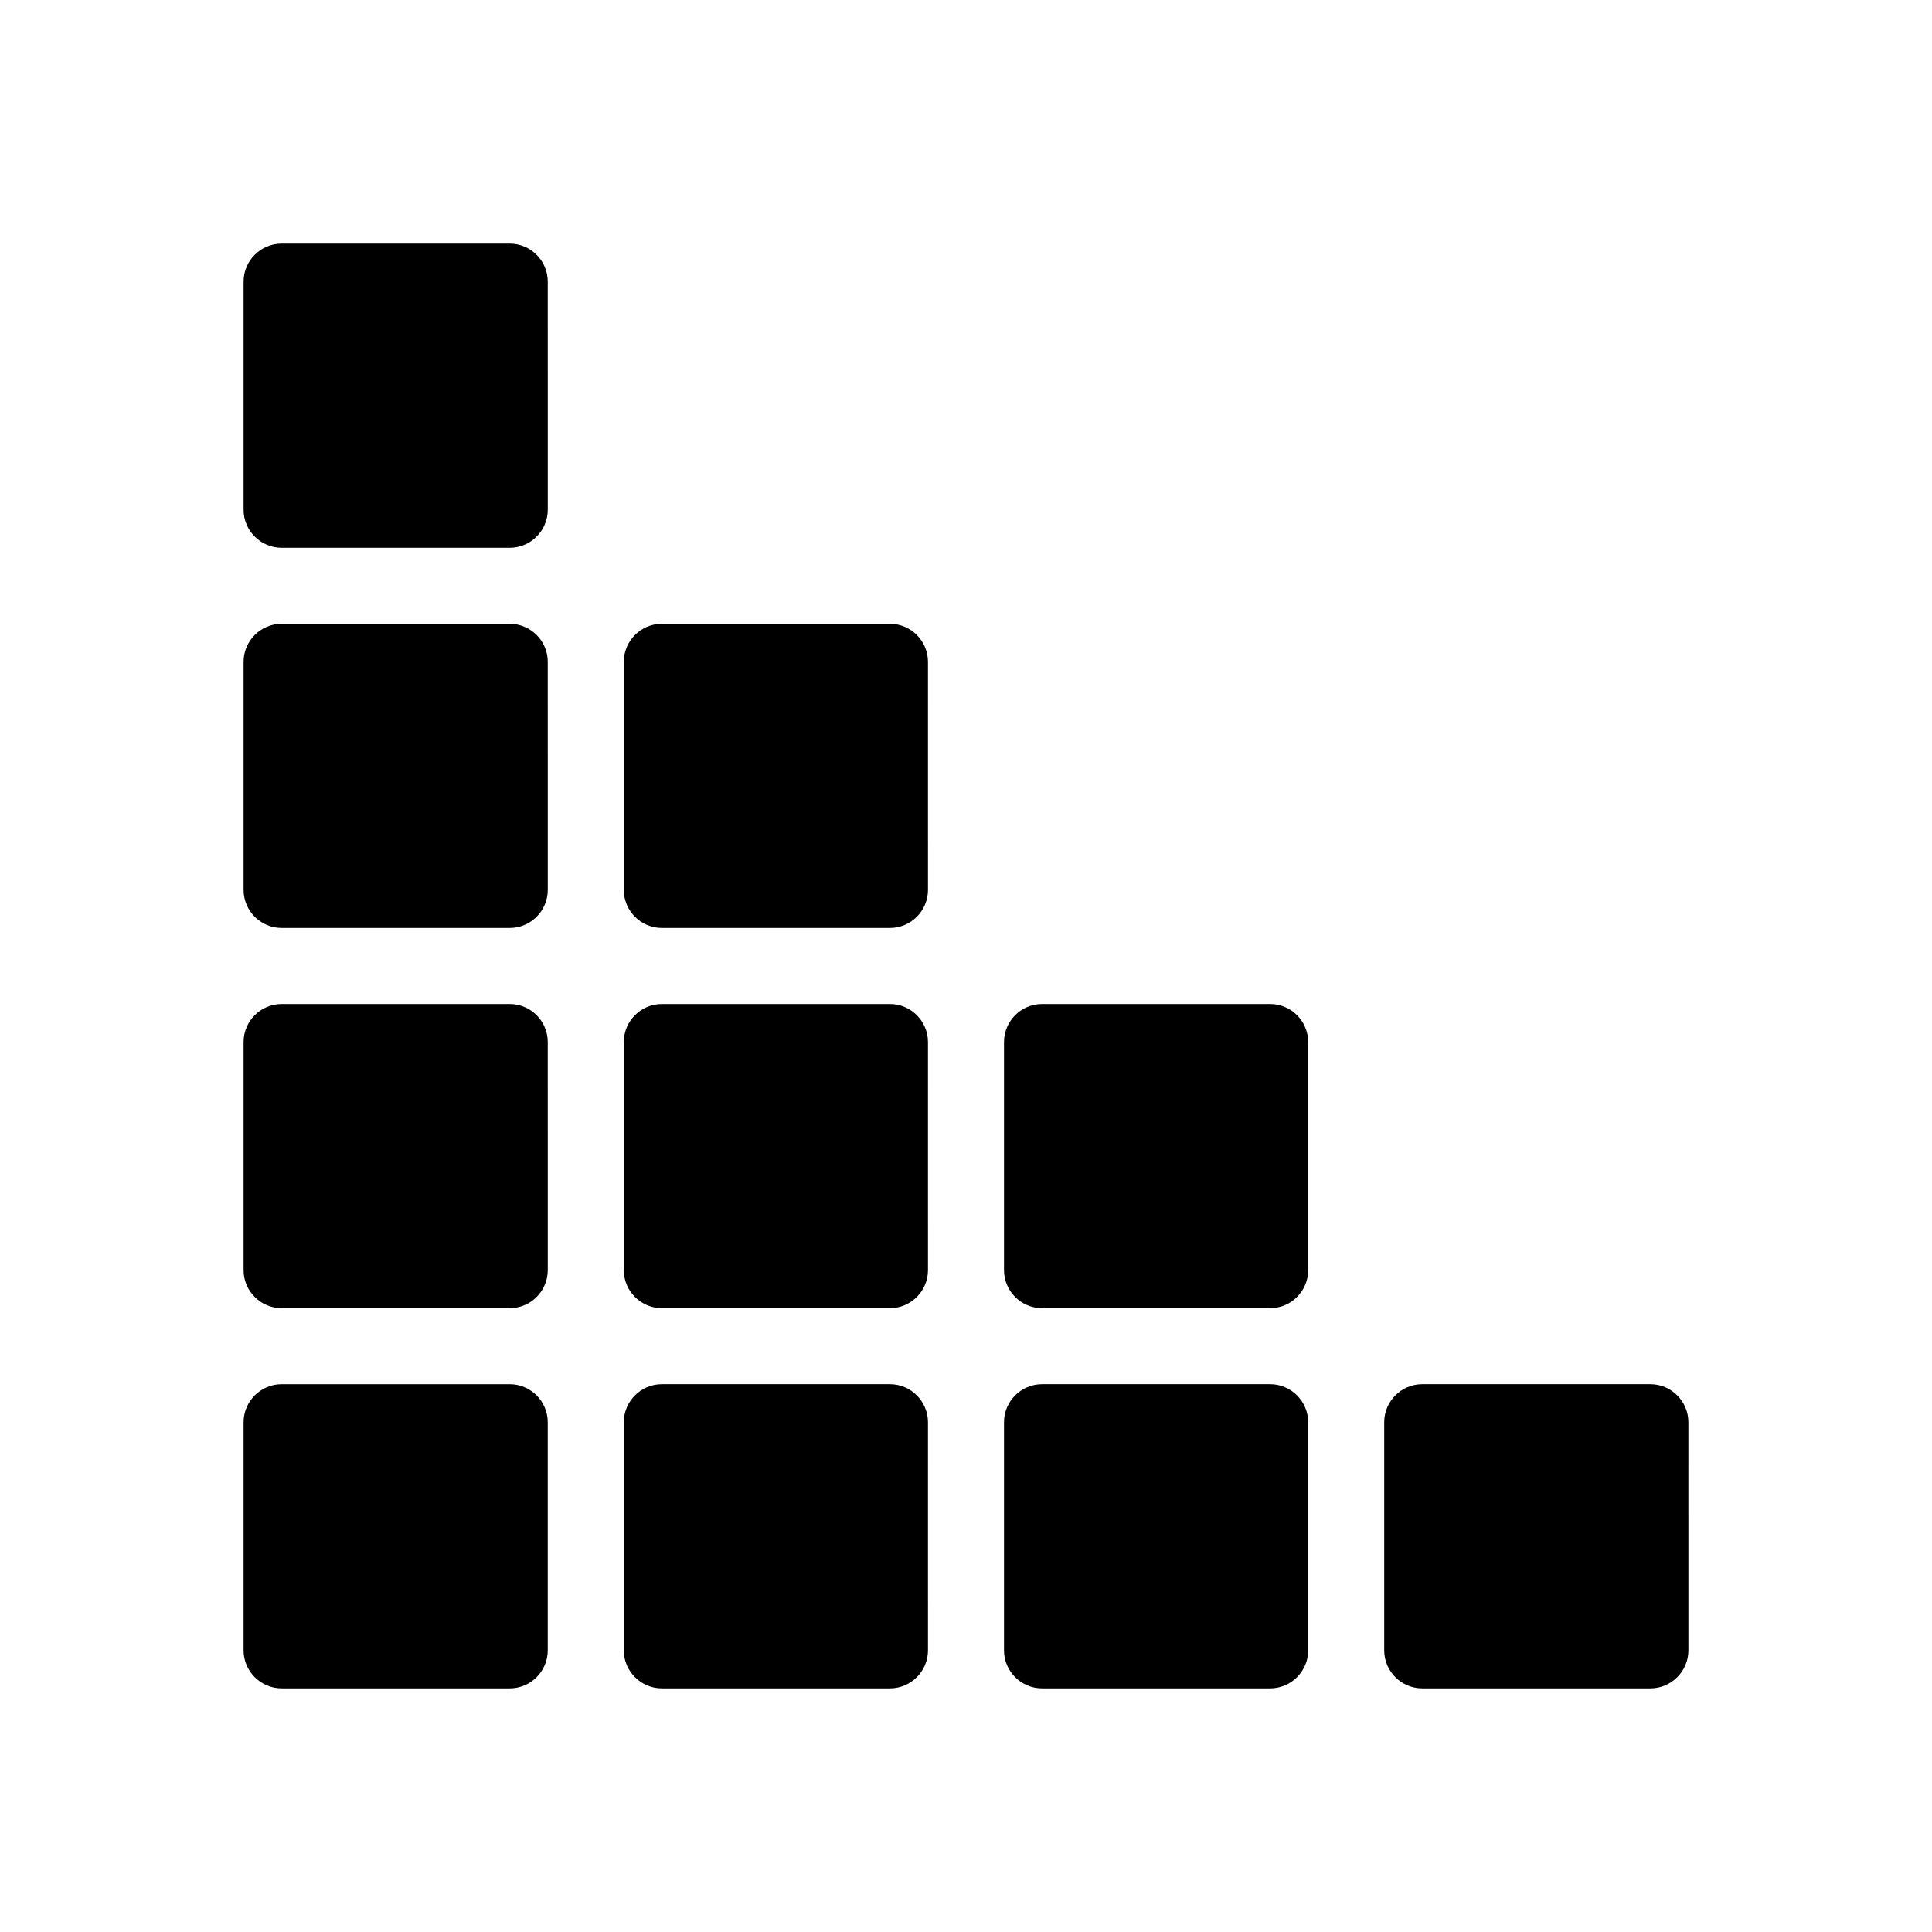 <?xml version="1.0" encoding="UTF-8"?>
<!-- Uploaded to: SVG Repo, www.svgrepo.com, Generator: SVG Repo Mixer Tools -->
<svg fill="#000000" width="800px" height="800px" version="1.1" viewBox="144 144 512 512" xmlns="http://www.w3.org/2000/svg">
 <path d="m289.16 520.91v60.457c0 5.543-4.535 10.078-10.078 10.078l-60.453-0.004c-5.543 0-10.078-4.535-10.078-10.078v-60.453c0-5.543 4.535-10.078 10.078-10.078h60.457c5.539 0 10.074 4.535 10.074 10.078zm-10.074-110.84h-60.457c-5.543 0-10.078 4.535-10.078 10.078v60.457c0 5.543 4.535 10.078 10.078 10.078h60.457c5.543 0 10.078-4.535 10.078-10.078l-0.004-60.457c0-5.543-4.535-10.078-10.074-10.078zm0-100.76h-60.457c-5.543 0-10.078 4.535-10.078 10.078v60.457c0 5.543 4.535 10.078 10.078 10.078h60.457c5.543 0 10.078-4.535 10.078-10.078l-0.004-60.457c0-5.543-4.535-10.078-10.074-10.078zm100.76 201.52h-60.457c-5.543 0-10.078 4.535-10.078 10.078v60.457c0 5.543 4.535 10.078 10.078 10.078h60.457c5.543 0 10.078-4.535 10.078-10.078l-0.004-60.457c0-5.543-4.535-10.078-10.074-10.078zm0-100.76h-60.457c-5.543 0-10.078 4.535-10.078 10.078v60.457c0 5.543 4.535 10.078 10.078 10.078h60.457c5.543 0 10.078-4.535 10.078-10.078l-0.004-60.457c0-5.543-4.535-10.078-10.074-10.078zm100.76 100.76h-60.457c-5.543 0-10.078 4.535-10.078 10.078v60.457c0 5.543 4.535 10.078 10.078 10.078h60.457c5.543 0 10.078-4.535 10.078-10.078l-0.004-60.457c0-5.543-4.535-10.078-10.074-10.078zm100.76 0h-60.457c-5.543 0-10.078 4.535-10.078 10.078v60.457c0 5.543 4.535 10.078 10.078 10.078h60.457c5.543 0 10.078-4.535 10.078-10.078l-0.004-60.457c0-5.543-4.535-10.078-10.074-10.078zm-100.76-100.76h-60.457c-5.543 0-10.078 4.535-10.078 10.078v60.457c0 5.543 4.535 10.078 10.078 10.078h60.457c5.543 0 10.078-4.535 10.078-10.078l-0.004-60.457c0-5.543-4.535-10.078-10.074-10.078zm-100.76-100.76h-60.457c-5.543 0-10.078 4.535-10.078 10.078v60.457c0 5.543 4.535 10.078 10.078 10.078h60.457c5.543 0 10.078-4.535 10.078-10.078l-0.004-60.457c0-5.543-4.535-10.078-10.074-10.078zm-100.76-100.76h-60.457c-5.543 0-10.078 4.535-10.078 10.078v60.457c0 5.543 4.535 10.078 10.078 10.078h60.457c5.543 0 10.078-4.535 10.078-10.078l-0.004-60.457c0-5.543-4.535-10.078-10.074-10.078z"/>
</svg>